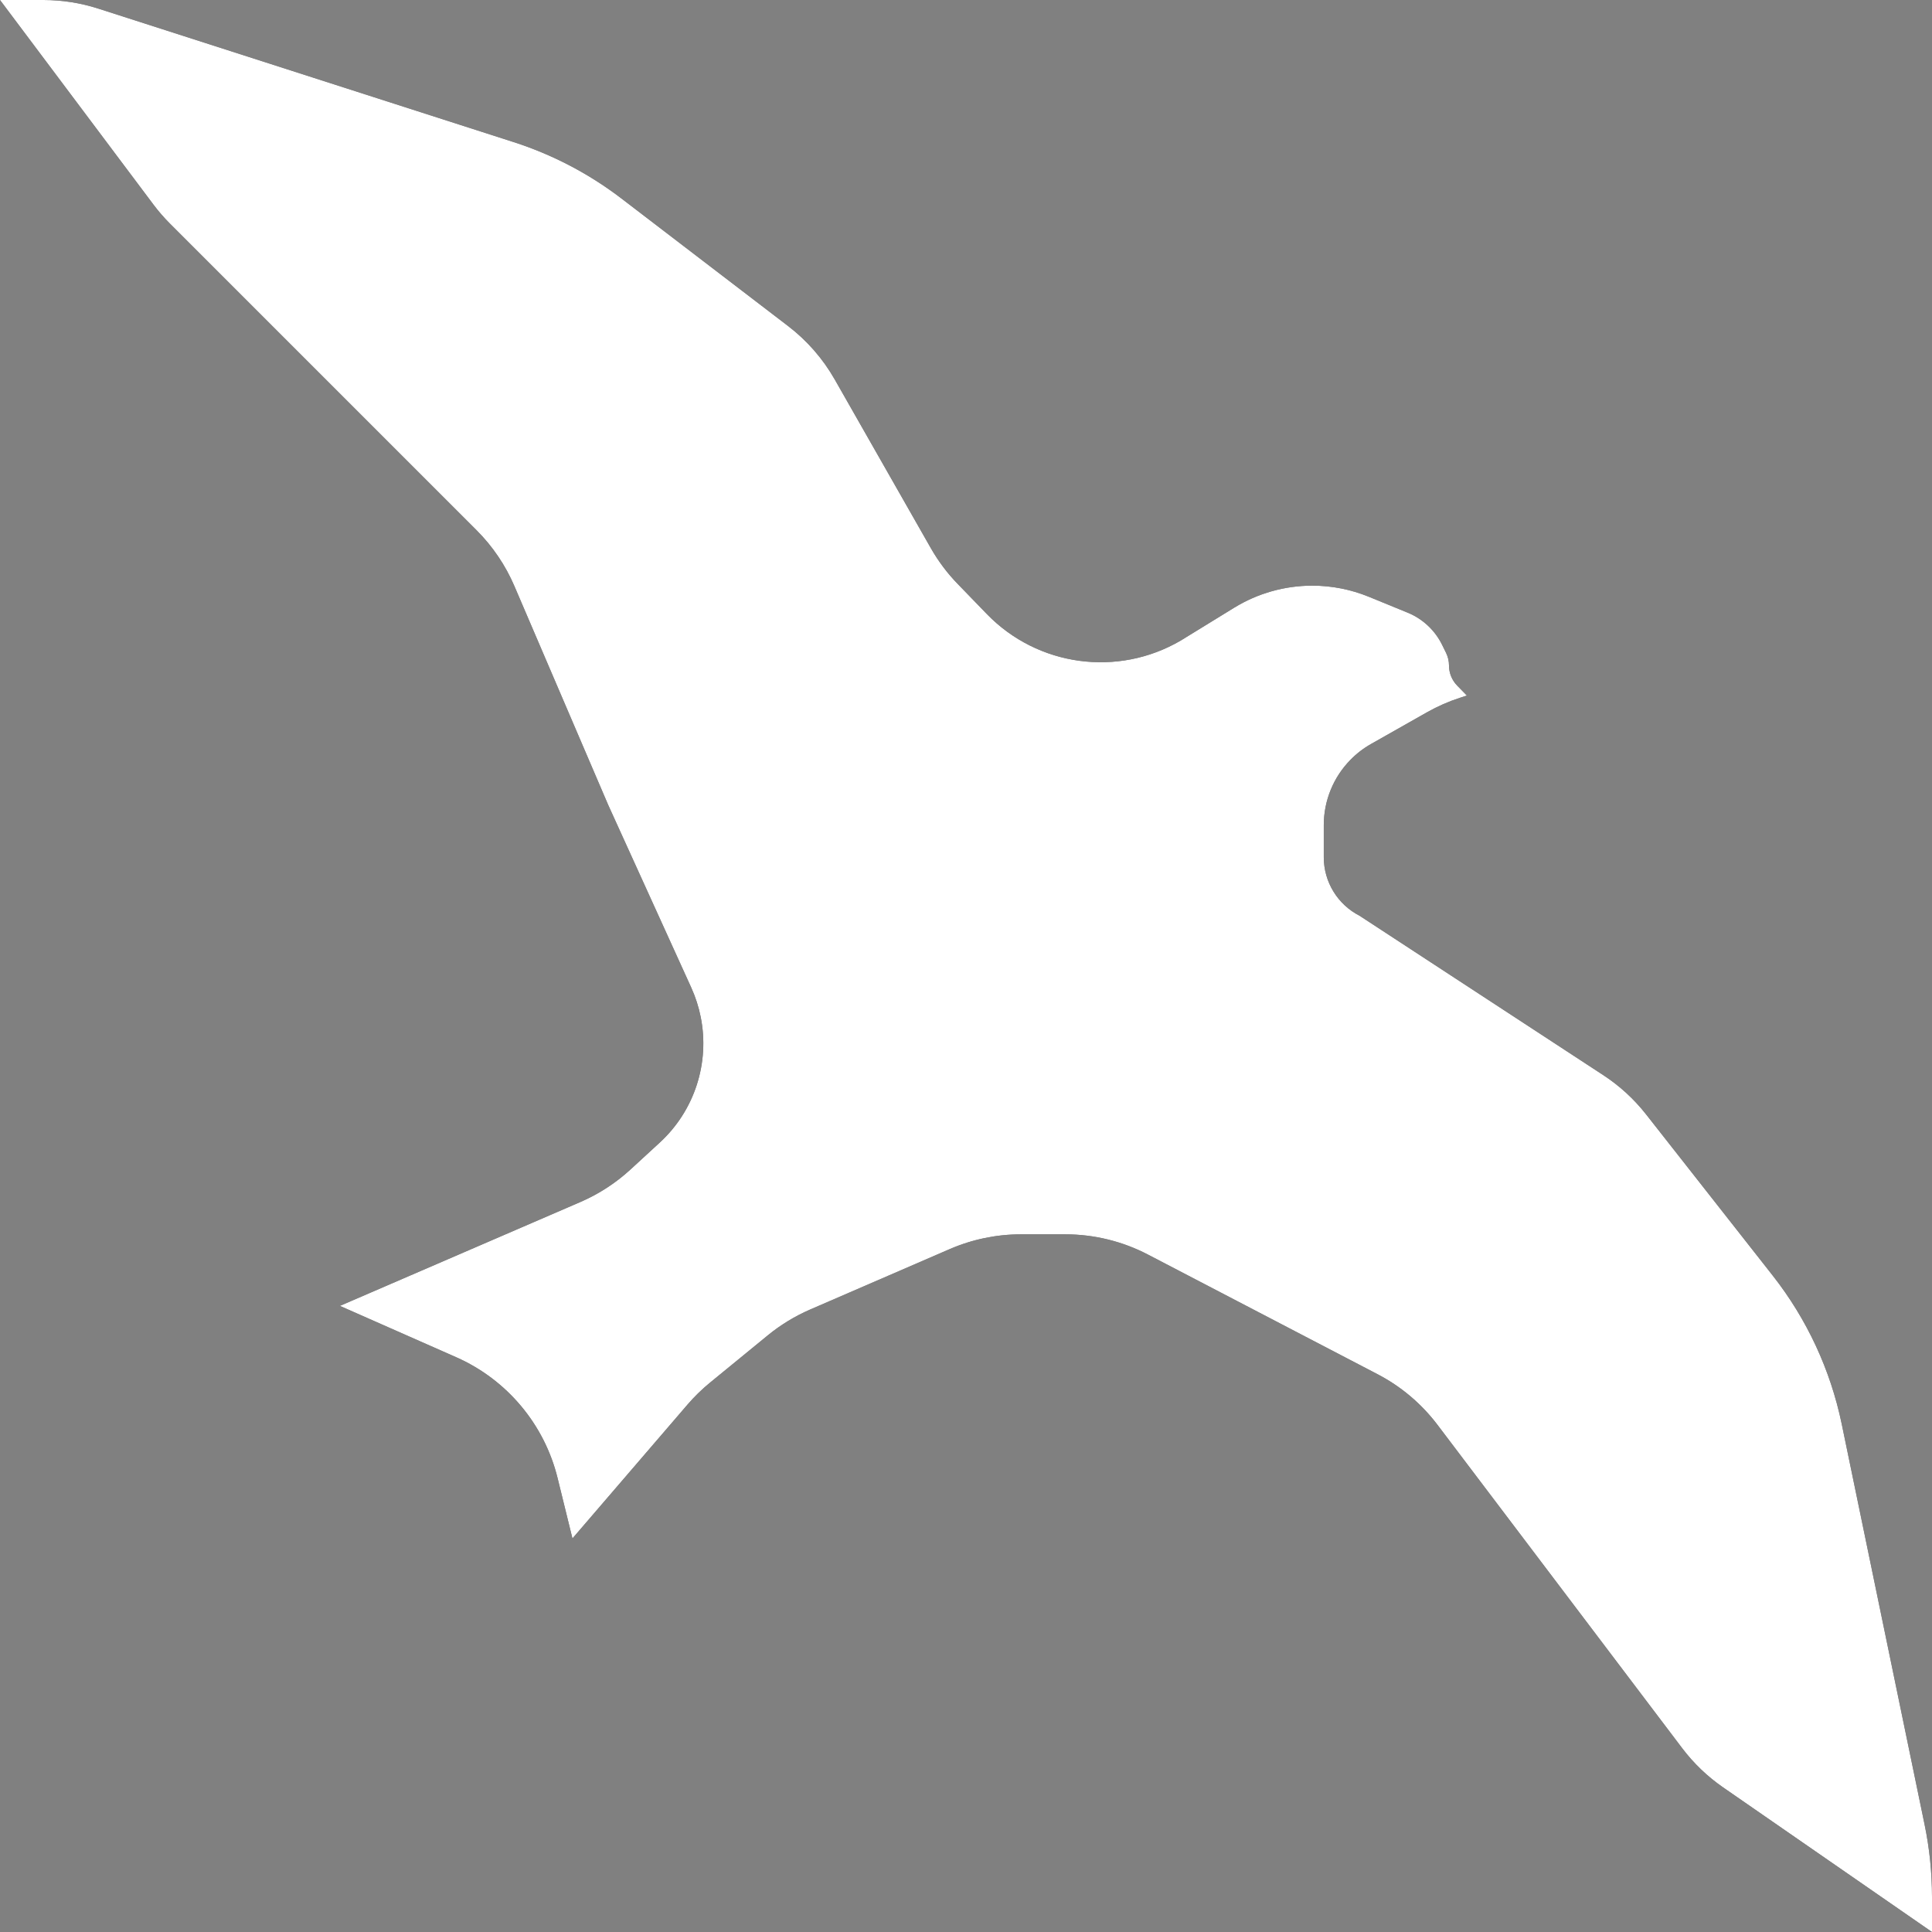 <svg width="54" height="54" viewBox="0 0 54 54" fill="none" xmlns="http://www.w3.org/2000/svg">
  <rect x="0" y="0" width="54" height="54" fill="#808080" stroke="none"/>
  <style>
    @media (prefers-color-scheme: dark) {
      .light { display: none; }
      .dark { display: block; }
    }
    @media (prefers-color-scheme: light) {
      .light { display: block; }
      .dark { display: none; }
    }
  </style>

  <!-- Black logo for light mode -->
  <g class="light" clip-path="url(#clip0_light)">
    <path d="M4.751 6.251C4.584 6.084 4.429 5.905 4.287 5.716L0 0H1.216C1.736 0 2.252 0.081 2.746 0.24L14.355 3.971C15.444 4.321 16.464 4.855 17.372 5.55L22.025 9.111C22.556 9.517 23 10.025 23.331 10.606L26.016 15.319C26.224 15.684 26.477 16.022 26.77 16.323L27.582 17.162C29.002 18.627 31.238 18.934 33 17.905L34.495 16.986C35.152 16.583 35.908 16.369 36.679 16.369C37.221 16.369 37.758 16.475 38.26 16.68L39.344 17.124C39.767 17.297 40.111 17.62 40.311 18.03L40.419 18.25C40.472 18.36 40.5 18.48 40.5 18.602C40.5 18.811 40.582 19.012 40.728 19.162L41 19.441L40.811 19.502C40.491 19.605 40.182 19.741 39.888 19.907L38.322 20.794C38.108 20.915 37.913 21.065 37.742 21.241C37.266 21.727 37 22.381 37 23.061V23.96C37 24.649 37.386 25.281 38 25.595L44.812 30.05C45.268 30.348 45.671 30.718 46.008 31.146L49.547 35.651C50.503 36.867 51.163 38.288 51.477 39.803L53.793 50.998C53.931 51.664 54 52.343 54 53.024V54L48.158 49.956C47.722 49.654 47.337 49.285 47.017 48.862L40.179 39.826C39.732 39.235 39.159 38.751 38.502 38.409L32.086 35.066C31.372 34.694 30.58 34.5 29.776 34.5H28.536C27.852 34.5 27.177 34.64 26.549 34.911L22.641 36.603C22.216 36.788 21.818 37.03 21.459 37.324L19.838 38.651C19.613 38.836 19.405 39.039 19.215 39.26L16 43L15.586 41.317C15.217 39.811 14.169 38.562 12.751 37.935L9.5 36.5L16.221 33.597C16.737 33.374 17.211 33.066 17.624 32.686L18.443 31.933C19.41 31.043 19.843 29.713 19.585 28.425C19.529 28.143 19.44 27.868 19.321 27.605L17 22.5L14.379 16.385C14.129 15.8 13.769 15.269 13.319 14.819L4.751 6.251Z" fill="black"/>
  </g>

  <!-- White logo for dark mode -->
  <g class="dark" clip-path="url(#clip0_dark)">
    <path d="M4.751 6.251C4.584 6.084 4.429 5.905 4.287 5.716L0 0H1.216C1.736 0 2.252 0.081 2.746 0.24L14.355 3.971C15.444 4.321 16.464 4.855 17.372 5.55L22.025 9.111C22.556 9.517 23 10.025 23.331 10.606L26.016 15.319C26.224 15.684 26.477 16.022 26.77 16.323L27.582 17.162C29.002 18.627 31.238 18.934 33 17.905L34.495 16.986C35.152 16.583 35.908 16.369 36.679 16.369C37.221 16.369 37.758 16.475 38.26 16.68L39.344 17.124C39.767 17.297 40.111 17.62 40.311 18.03L40.419 18.25C40.472 18.36 40.5 18.48 40.5 18.602C40.5 18.811 40.582 19.012 40.728 19.162L41 19.441L40.811 19.502C40.491 19.605 40.182 19.741 39.888 19.907L38.322 20.794C38.108 20.915 37.913 21.065 37.742 21.241C37.266 21.727 37 22.381 37 23.061V23.96C37 24.649 37.386 25.281 38 25.595L44.812 30.05C45.268 30.348 45.671 30.718 46.008 31.146L49.547 35.651C50.503 36.867 51.163 38.288 51.477 39.803L53.793 50.998C53.931 51.664 54 52.343 54 53.024V54L48.158 49.956C47.722 49.654 47.337 49.285 47.017 48.862L40.179 39.826C39.732 39.235 39.159 38.751 38.502 38.409L32.086 35.066C31.372 34.694 30.58 34.5 29.776 34.5H28.536C27.852 34.5 27.177 34.64 26.549 34.911L22.641 36.603C22.216 36.788 21.818 37.03 21.459 37.324L19.838 38.651C19.613 38.836 19.405 39.039 19.215 39.26L16 43L15.586 41.317C15.217 39.811 14.169 38.562 12.751 37.935L9.5 36.5L16.221 33.597C16.737 33.374 17.211 33.066 17.624 32.686L18.443 31.933C19.41 31.043 19.843 29.713 19.585 28.425C19.529 28.143 19.44 27.868 19.321 27.605L17 22.5L14.379 16.385C14.129 15.8 13.769 15.269 13.319 14.819L4.751 6.251Z" fill="white"/>
  </g>

  <defs>
    <clipPath id="clip0_light">
      <rect width="54" height="54" fill="white"/>
    </clipPath>
    <clipPath id="clip0_dark">
      <rect width="54" height="54" fill="white"/>
    </clipPath>
  </defs>
</svg>
